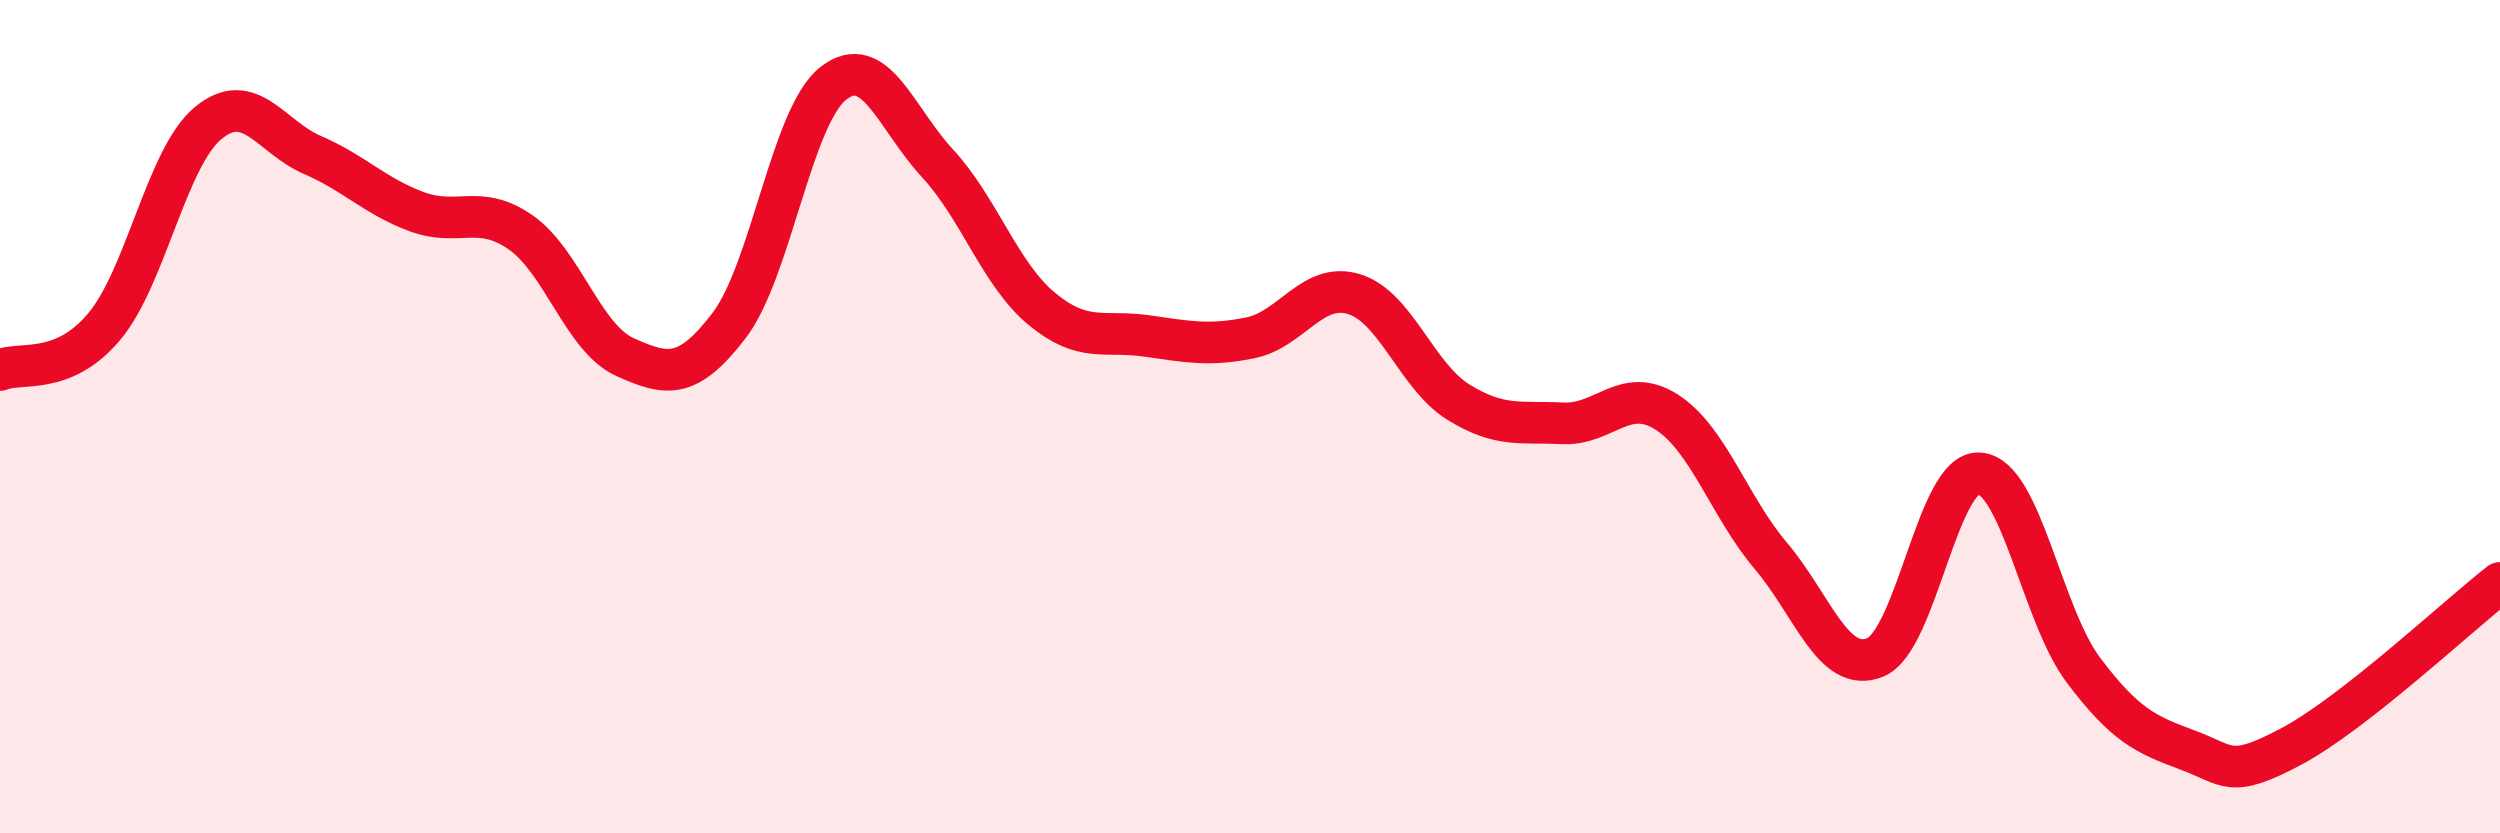 
    <svg width="60" height="20" viewBox="0 0 60 20" xmlns="http://www.w3.org/2000/svg">
      <path
        d="M 0,8.88 C 0.5,8.67 1.5,9.03 2.5,7.84 C 3.5,6.65 4,3.77 5,2.95 C 6,2.13 6.5,3.29 7.5,3.72 C 8.5,4.15 9,4.71 10,5.08 C 11,5.45 11.5,4.88 12.5,5.58 C 13.5,6.28 14,8.12 15,8.57 C 16,9.02 16.5,9.12 17.5,7.81 C 18.5,6.5 19,2.78 20,2 C 21,1.22 21.5,2.84 22.5,3.92 C 23.5,5 24,6.58 25,7.41 C 26,8.24 26.5,7.92 27.5,8.06 C 28.5,8.2 29,8.31 30,8.11 C 31,7.91 31.5,6.75 32.5,7.06 C 33.5,7.37 34,9.03 35,9.65 C 36,10.27 36.5,10.11 37.5,10.16 C 38.5,10.21 39,9.25 40,9.89 C 41,10.53 41.5,12.16 42.5,13.34 C 43.5,14.52 44,16.18 45,15.78 C 46,15.38 46.5,11.3 47.5,11.36 C 48.5,11.42 49,14.75 50,16.08 C 51,17.41 51.5,17.63 52.5,18 C 53.5,18.37 53.5,18.71 55,17.91 C 56.5,17.11 59,14.77 60,13.99L60 20L0 20Z"
        fill="#EB0A25"
        opacity="0.1"
        stroke-linecap="round"
        stroke-linejoin="round"
      />
      <path
        d="M 0,8.88 C 0.5,8.67 1.5,9.03 2.5,7.84 C 3.5,6.65 4,3.77 5,2.95 C 6,2.13 6.5,3.29 7.5,3.72 C 8.5,4.15 9,4.71 10,5.08 C 11,5.45 11.5,4.88 12.5,5.58 C 13.5,6.28 14,8.12 15,8.57 C 16,9.02 16.5,9.12 17.5,7.81 C 18.5,6.5 19,2.78 20,2 C 21,1.22 21.5,2.84 22.5,3.92 C 23.5,5 24,6.58 25,7.41 C 26,8.24 26.5,7.92 27.5,8.06 C 28.5,8.2 29,8.31 30,8.11 C 31,7.91 31.5,6.75 32.5,7.06 C 33.5,7.37 34,9.03 35,9.65 C 36,10.27 36.5,10.11 37.5,10.16 C 38.5,10.21 39,9.25 40,9.89 C 41,10.53 41.5,12.16 42.5,13.34 C 43.5,14.52 44,16.18 45,15.78 C 46,15.38 46.5,11.3 47.5,11.36 C 48.5,11.42 49,14.75 50,16.08 C 51,17.41 51.5,17.63 52.5,18 C 53.5,18.37 53.5,18.71 55,17.91 C 56.5,17.11 59,14.77 60,13.99"
        stroke="#EB0A25"
        stroke-width="1"
        fill="none"
        stroke-linecap="round"
        stroke-linejoin="round"
      />
    </svg>
  